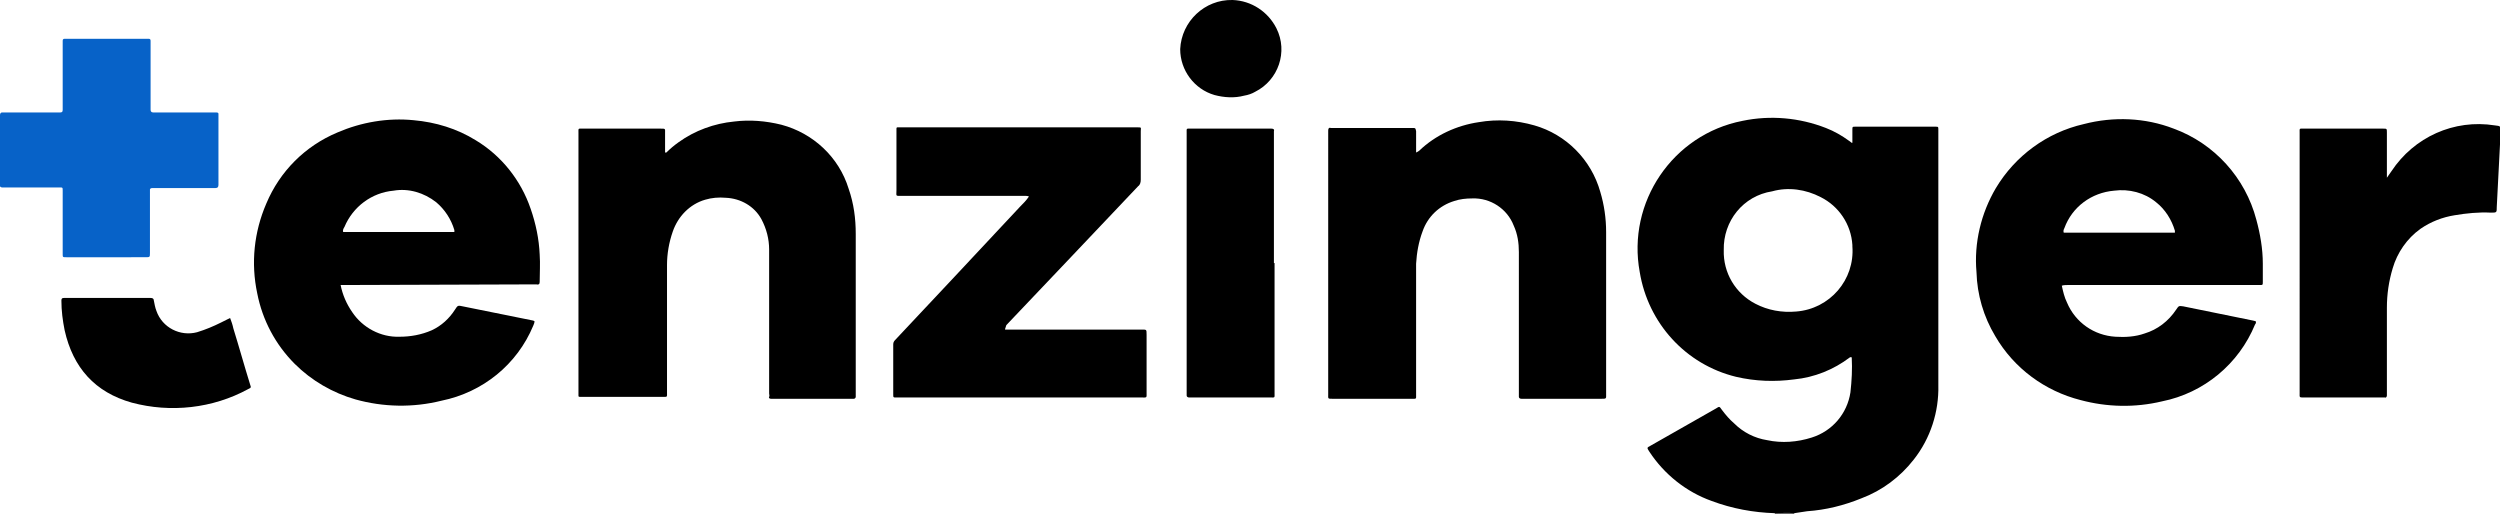 <?xml version="1.0" encoding="utf-8"?>
<!-- Generator: Adobe Illustrator 25.2.3, SVG Export Plug-In . SVG Version: 6.00 Build 0)  -->
<svg version="1.1" id="Layer_1" xmlns="http://www.w3.org/2000/svg" xmlns:xlink="http://www.w3.org/1999/xlink" x="0px" y="0px"
	 viewBox="0 0 386.8 79.5" style="enable-background:new 0 0 386.8 79.5;" xml:space="preserve">
<style type="text/css">
	.st0{fill:#0762C8;}
</style>
<path d="M274.6,79.5c0,0,0-0.1,0-0.1c1,0,2,0,3,0c0,0,0,0.1,0,0.1L274.6,79.5z"/>
<path d="M277.6,79.4c-1-0.1-2,0-3,0c-3.3-0.1-6.6-0.7-9.8-1.9c-3.9-1.4-7.3-4.1-9.6-7.6c-0.1-0.2-0.3-0.4-0.3-0.6
	c0.1-0.2,0.3-0.2,0.4-0.3l10.2-5.8c0.5-0.3,0.5-0.4,0.9,0.2c0.6,0.8,1.2,1.5,1.9,2.1c1.4,1.4,3.2,2.3,5.1,2.6
	c2.3,0.5,4.7,0.3,6.9-0.4c3.2-1,5.5-3.7,6-7c0.2-1.8,0.3-3.6,0.2-5.4c-0.2-0.1-0.2,0-0.3,0c-2.5,1.9-5.5,3.1-8.6,3.4
	c-3,0.4-6,0.3-9-0.4c-7.8-1.9-13.6-8.3-14.9-16.2c-2-10.8,5.1-21.3,15.9-23.4c4.3-0.9,8.8-0.5,12.9,1.1c1.3,0.5,2.5,1.2,3.6,2
	l0.4,0.3h0.1c0-0.6,0-1.3,0-2c0-0.5,0-0.5,0.5-0.5h12.3c0.5,0,0.5,0,0.5,0.5v0.3c0,13.1,0,26.1,0,39.2c0.1,4.1-1.2,8.2-3.8,11.5
	c-2.1,2.7-4.9,4.8-8.1,6c-2.7,1.1-5.5,1.8-8.4,2L277.6,79.4z M266.7,38.7c-0.1,3.5,1.8,6.7,4.9,8.3c1.9,1,4.1,1.4,6.3,1.2
	c5.2-0.4,9.1-4.9,8.7-10.1c0-0.1,0-0.1,0-0.2c-0.2-3.2-2.1-6-4.9-7.4c-2.3-1.2-5-1.6-7.5-0.9C269.7,30.3,266.6,34.2,266.7,38.7z"/>
<path d="M52.7,44.1c0.3,1.5,0.9,2.9,1.8,4.2c1.6,2.4,4.4,3.9,7.3,3.8c1.7,0,3.4-0.3,5-1c1.5-0.7,2.7-1.8,3.6-3.2
	c0.4-0.6,0.4-0.7,1.2-0.5l10.9,2.2l0.2,0.1c0,0.2-0.1,0.5-0.2,0.7c-2.5,6-7.8,10.3-14.2,11.6c-4.4,1.1-9,1-13.3-0.2
	c-3.5-1-6.8-2.9-9.4-5.5c-3-3-5-6.8-5.8-10.9c-1-4.7-0.5-9.5,1.4-13.9c2.1-5,6-8.9,11-11c3.7-1.6,7.8-2.3,11.8-1.9
	c3.4,0.3,6.7,1.3,9.6,3.1c4,2.4,7,6.2,8.5,10.6c0.8,2.3,1.3,4.7,1.4,7.1c0.1,1.4,0,2.8,0,4.2c0,0.3-0.1,0.5-0.5,0.4L52.7,44.1
	L52.7,44.1z M53.1,35.9h17.2c0,0,0-0.1,0-0.1c0-0.1,0-0.1,0-0.2c-0.5-1.7-1.5-3.2-2.8-4.3c-1.9-1.5-4.3-2.2-6.6-1.8
	c-3.4,0.3-6.3,2.5-7.6,5.6C53.1,35.4,53,35.7,53.1,35.9z"/>
<path d="M319,44.2c0.2,0.9,0.4,1.8,0.8,2.6c1.3,3.1,4.2,5.1,7.5,5.3c1.5,0.1,3.1,0,4.5-0.5c2-0.6,3.7-1.9,4.9-3.7
	c0.4-0.6,0.4-0.6,1.1-0.5l10.8,2.2l0.4,0.1c0.1,0.2,0,0.4-0.1,0.5c-2.5,6.1-7.9,10.6-14.4,11.9c-4.2,1-8.5,0.9-12.6-0.2
	c-5.5-1.4-10.3-4.9-13.2-9.9c-1.8-3-2.8-6.4-2.9-9.9c-0.4-4.5,0.7-9.1,3-13c3-5,7.9-8.6,13.6-9.9c4.6-1.2,9.5-1,13.9,0.7
	c6.3,2.3,11.1,7.6,12.8,14.1c0.6,2.2,1,4.5,1,6.8c0,0.9,0,1.8,0,2.8c0,0.5,0,0.5-0.5,0.5h-29.7C319.6,44.1,319.3,44.1,319,44.2z
	 M336.5,35.9c0-0.1,0-0.1,0-0.2c-0.5-1.7-1.5-3.3-2.9-4.4c-1.8-1.5-4.2-2.1-6.5-1.8c-3.5,0.3-6.5,2.5-7.7,5.8
	c-0.1,0.2-0.2,0.4-0.1,0.7H336.5z"/>
<path d="M103.1,23.6c0.6-0.6,1.2-1.1,1.9-1.6c2.5-1.8,5.5-2.9,8.6-3.2c2.4-0.3,4.9-0.1,7.3,0.5c4.9,1.3,8.9,5,10.4,9.9
	c0.8,2.3,1.1,4.6,1.1,7c0,8.3,0,16.6,0,24.9c0,0.1,0,0.2,0,0.3s-0.1,0.3-0.3,0.3h-12.8c-0.2,0-0.4-0.1-0.3-0.3s0-0.3,0-0.5V38.6
	c0-1.6-0.4-3.2-1.2-4.7c-1.1-2-3.2-3.2-5.5-3.3c-1.1-0.1-2.2,0-3.2,0.3c-2.4,0.7-4.2,2.6-5,4.9c-0.6,1.7-0.9,3.5-0.9,5.2
	c0,6.6,0,13.1,0,19.7c0,0.8,0.1,0.7-0.8,0.7H89.7c-0.2,0-0.2-0.1-0.2-0.2V20.6c0-0.8-0.1-0.7,0.7-0.7h12c0.8,0,0.7,0,0.7,0.7v3
	L103.1,23.6z"/>
<path d="M219.1,23.6c0.2-0.1,0.4-0.2,0.5-0.3c2.5-2.4,5.8-3.9,9.2-4.4c2.9-0.5,5.8-0.3,8.6,0.5c4.9,1.4,8.8,5.3,10.2,10.3
	c0.6,2,0.9,4.1,0.9,6.2v25c0,0.8,0.1,0.8-0.8,0.8h-12.3c-0.2,0-0.4-0.1-0.4-0.3s0-0.3,0-0.5V39c0-1.4-0.2-2.8-0.8-4.1
	c-1-2.6-3.6-4.3-6.4-4.2c-1,0-1.9,0.1-2.8,0.4c-2.3,0.7-4.1,2.4-4.9,4.7c-0.6,1.6-0.9,3.3-1,5c0,0.5,0,1.1,0,1.7v18.5
	c0,0.8,0.1,0.7-0.8,0.7h-12.1c-0.8,0-0.7,0-0.7-0.7V20.5c0-0.1,0-0.2,0-0.3c0-0.3,0.1-0.5,0.4-0.4h12.6c0.5,0,0.5,0,0.6,0.5V23.6z"
	/>
<path d="M155.5,51h21c0.9,0,0.9-0.1,0.9,0.8c0,3,0,6,0,8.9c0,0.9,0.1,0.8-0.8,0.8h-37.9c-0.5,0-0.5,0-0.5-0.5v-7.7
	c0-0.3,0.1-0.5,0.3-0.7l9.2-9.8l10.1-10.8c0.5-0.5,1-1,1.4-1.6c-0.2-0.1-0.5-0.1-0.7-0.1h-19c-1,0-0.8,0.1-0.8-0.9v-9.5
	c0-0.2,0.1-0.2,0.2-0.2h37c0.8,0,0.6,0,0.6,0.6c0,2.5,0,5,0,7.5c0,0.4-0.1,0.8-0.4,1c-3.6,3.8-7.3,7.7-10.9,11.5l-9.5,10
	C155.6,50.7,155.5,50.8,155.5,51z"/>
<path d="M369.3,27.5l0.7-1c3.5-5.3,9.7-8.1,16-7.1c0.9,0.1,0.9,0.1,0.9,1L386.3,32c0,0.9,0,0.9-0.9,0.9c-1.9-0.1-3.8,0.1-5.6,0.4
	c-1.9,0.3-3.7,1-5.3,2.1c-2.1,1.5-3.6,3.7-4.3,6.1c-0.6,2-0.9,4-0.9,6.1c0,4.4,0,8.8,0,13.2c0,0.1,0,0.3,0,0.4s-0.1,0.4-0.3,0.3
	h-12.5c-0.8,0-0.7,0-0.7-0.7V20.6c0-0.8-0.1-0.7,0.7-0.7h12.2c0.6,0,0.6,0,0.6,0.6v7.1L369.3,27.5z"/>
<path class="st0" d="M16.5,39.8h-6.2c-0.6,0-0.6,0-0.6-0.5V30c0-0.2,0-0.3,0-0.5c0-0.5,0-0.5-0.5-0.5H0.3c-0.1,0-0.3-0.1-0.3-0.2
	c0,0,0,0,0,0c0-0.1,0-0.3,0-0.4V17.8c0-0.2,0.1-0.4,0.3-0.4h8.5c0.1,0,0.3,0,0.5,0c0.3,0,0.4-0.1,0.4-0.4s0-0.6,0-0.9V6.8
	c0-0.2,0-0.4,0-0.5c0-0.2,0.1-0.3,0.3-0.3c0,0,0,0,0.1,0H23c0.2,0,0.3,0.1,0.3,0.3v10.2c0,0.2,0,0.3,0,0.5s0.1,0.4,0.4,0.4h9.8
	c0.2,0,0.3,0.1,0.3,0.2c0,0,0,0.1,0,0.1c0,0.1,0,0.3,0,0.4v10.2c0,0.1,0,0.2,0,0.3c0,0.3-0.1,0.5-0.5,0.5h-9.8
	c-0.1,0-0.3,0.1-0.3,0.2c0,0,0,0,0,0.1c0,0.2,0,0.4,0,0.5v9.2c0,0.7,0,0.7-0.7,0.7H16.5z"/>
<path d="M197.2,40.7c0,6.7,0,13.4,0,20.1c0,0.8,0.1,0.7-0.7,0.7H184c-0.2,0-0.4-0.1-0.4-0.3s0-0.3,0-0.4V20.6c0-0.8-0.1-0.7,0.7-0.7
	h12.1c0.1,0,0.2,0,0.3,0c0.3,0,0.5,0.1,0.4,0.4c0,0.1,0,0.3,0,0.4V40.7z"/>
<path d="M35.6,49.2c0.2,0.5,0.4,1.1,0.5,1.6c0.9,2.9,1.7,5.8,2.6,8.7c0.2,0.5,0.1,0.5-0.3,0.7c-5.5,3-12,3.7-18,2.1
	c-5.7-1.6-9.1-5.4-10.4-11.2c-0.3-1.5-0.5-3-0.5-4.6c0-0.3,0.1-0.4,0.4-0.4h13.4c0.3,0,0.5,0.1,0.5,0.4c0.1,0.5,0.2,1.1,0.4,1.6
	c0.9,2.6,3.7,4,6.3,3.3c1.3-0.4,2.5-0.9,3.7-1.5L35.6,49.2z"/>
<path d="M182.6,7.6c0.2-4.3,3.8-7.7,8.1-7.6c2.9,0.1,5.5,1.8,6.8,4.4c1.8,3.6,0.3,8-3.3,9.8c-0.5,0.3-1.1,0.5-1.7,0.6
	c-1.5,0.4-3.1,0.3-4.6-0.1C184.8,13.8,182.6,10.9,182.6,7.6z"/>
</svg>
